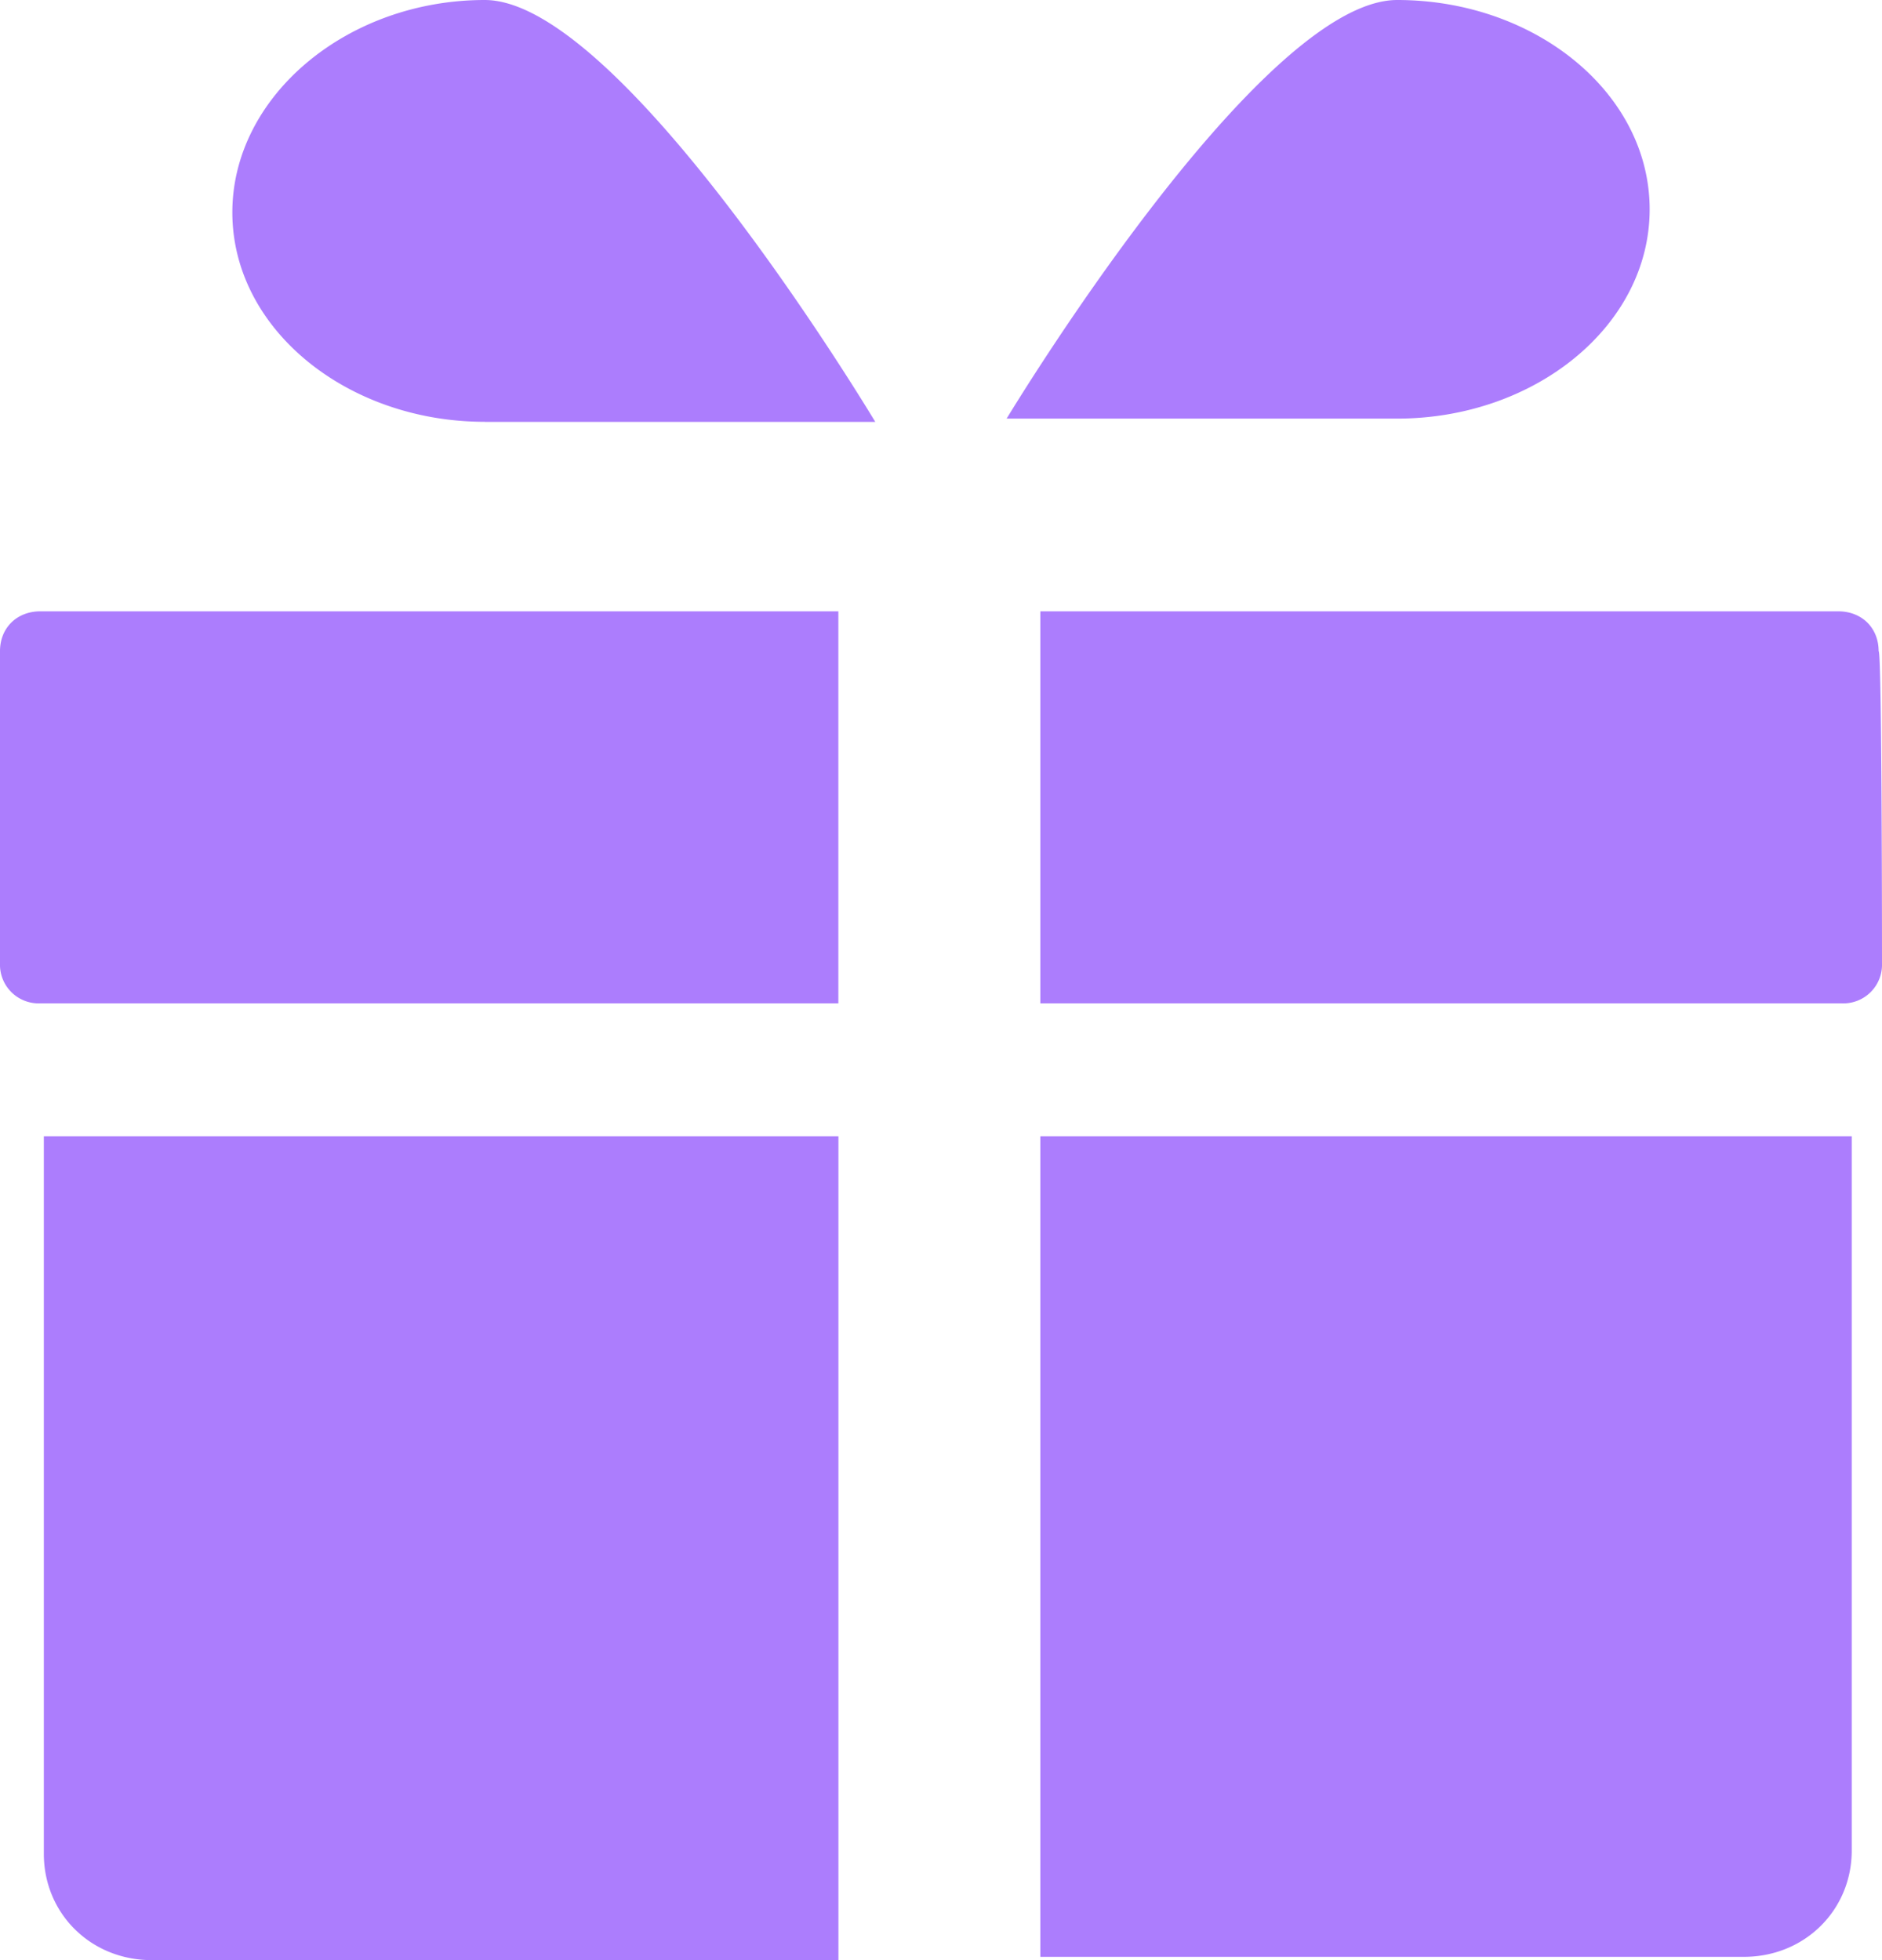 <svg width="24" height="25" viewBox="0 0 24 25" fill="none" xmlns="http://www.w3.org/2000/svg"><path d="M10.69 25H1.933c-.773 0-1.374-.593-1.374-1.356v-9.152h10.133V25zm0-12.203H.515A.493.493 0 0 1 0 12.288V8.305c0-.297.215-.508.515-.508h10.176v5zM6.183 5.38c-1.76 0-3.22-1.186-3.22-2.67C2.962 1.23 4.422 0 6.182 0c1.76 0 4.98 5.381 4.98 5.381h-4.98zM17.817 0c1.76 0 3.22 1.186 3.22 2.67 0 1.483-1.46 2.669-3.22 2.669h-4.98S16.057 0 17.817 0zm5.797 23.602c0 .762-.602 1.356-1.374 1.356h-8.973V14.492H23.614v9.11zM24 12.288a.493.493 0 0 1-.515.509H13.267v-5h10.175c.3 0 .515.211.515.508.043 0 .043 3.983.043 3.983z" fill="#AC7DFD"/></svg>